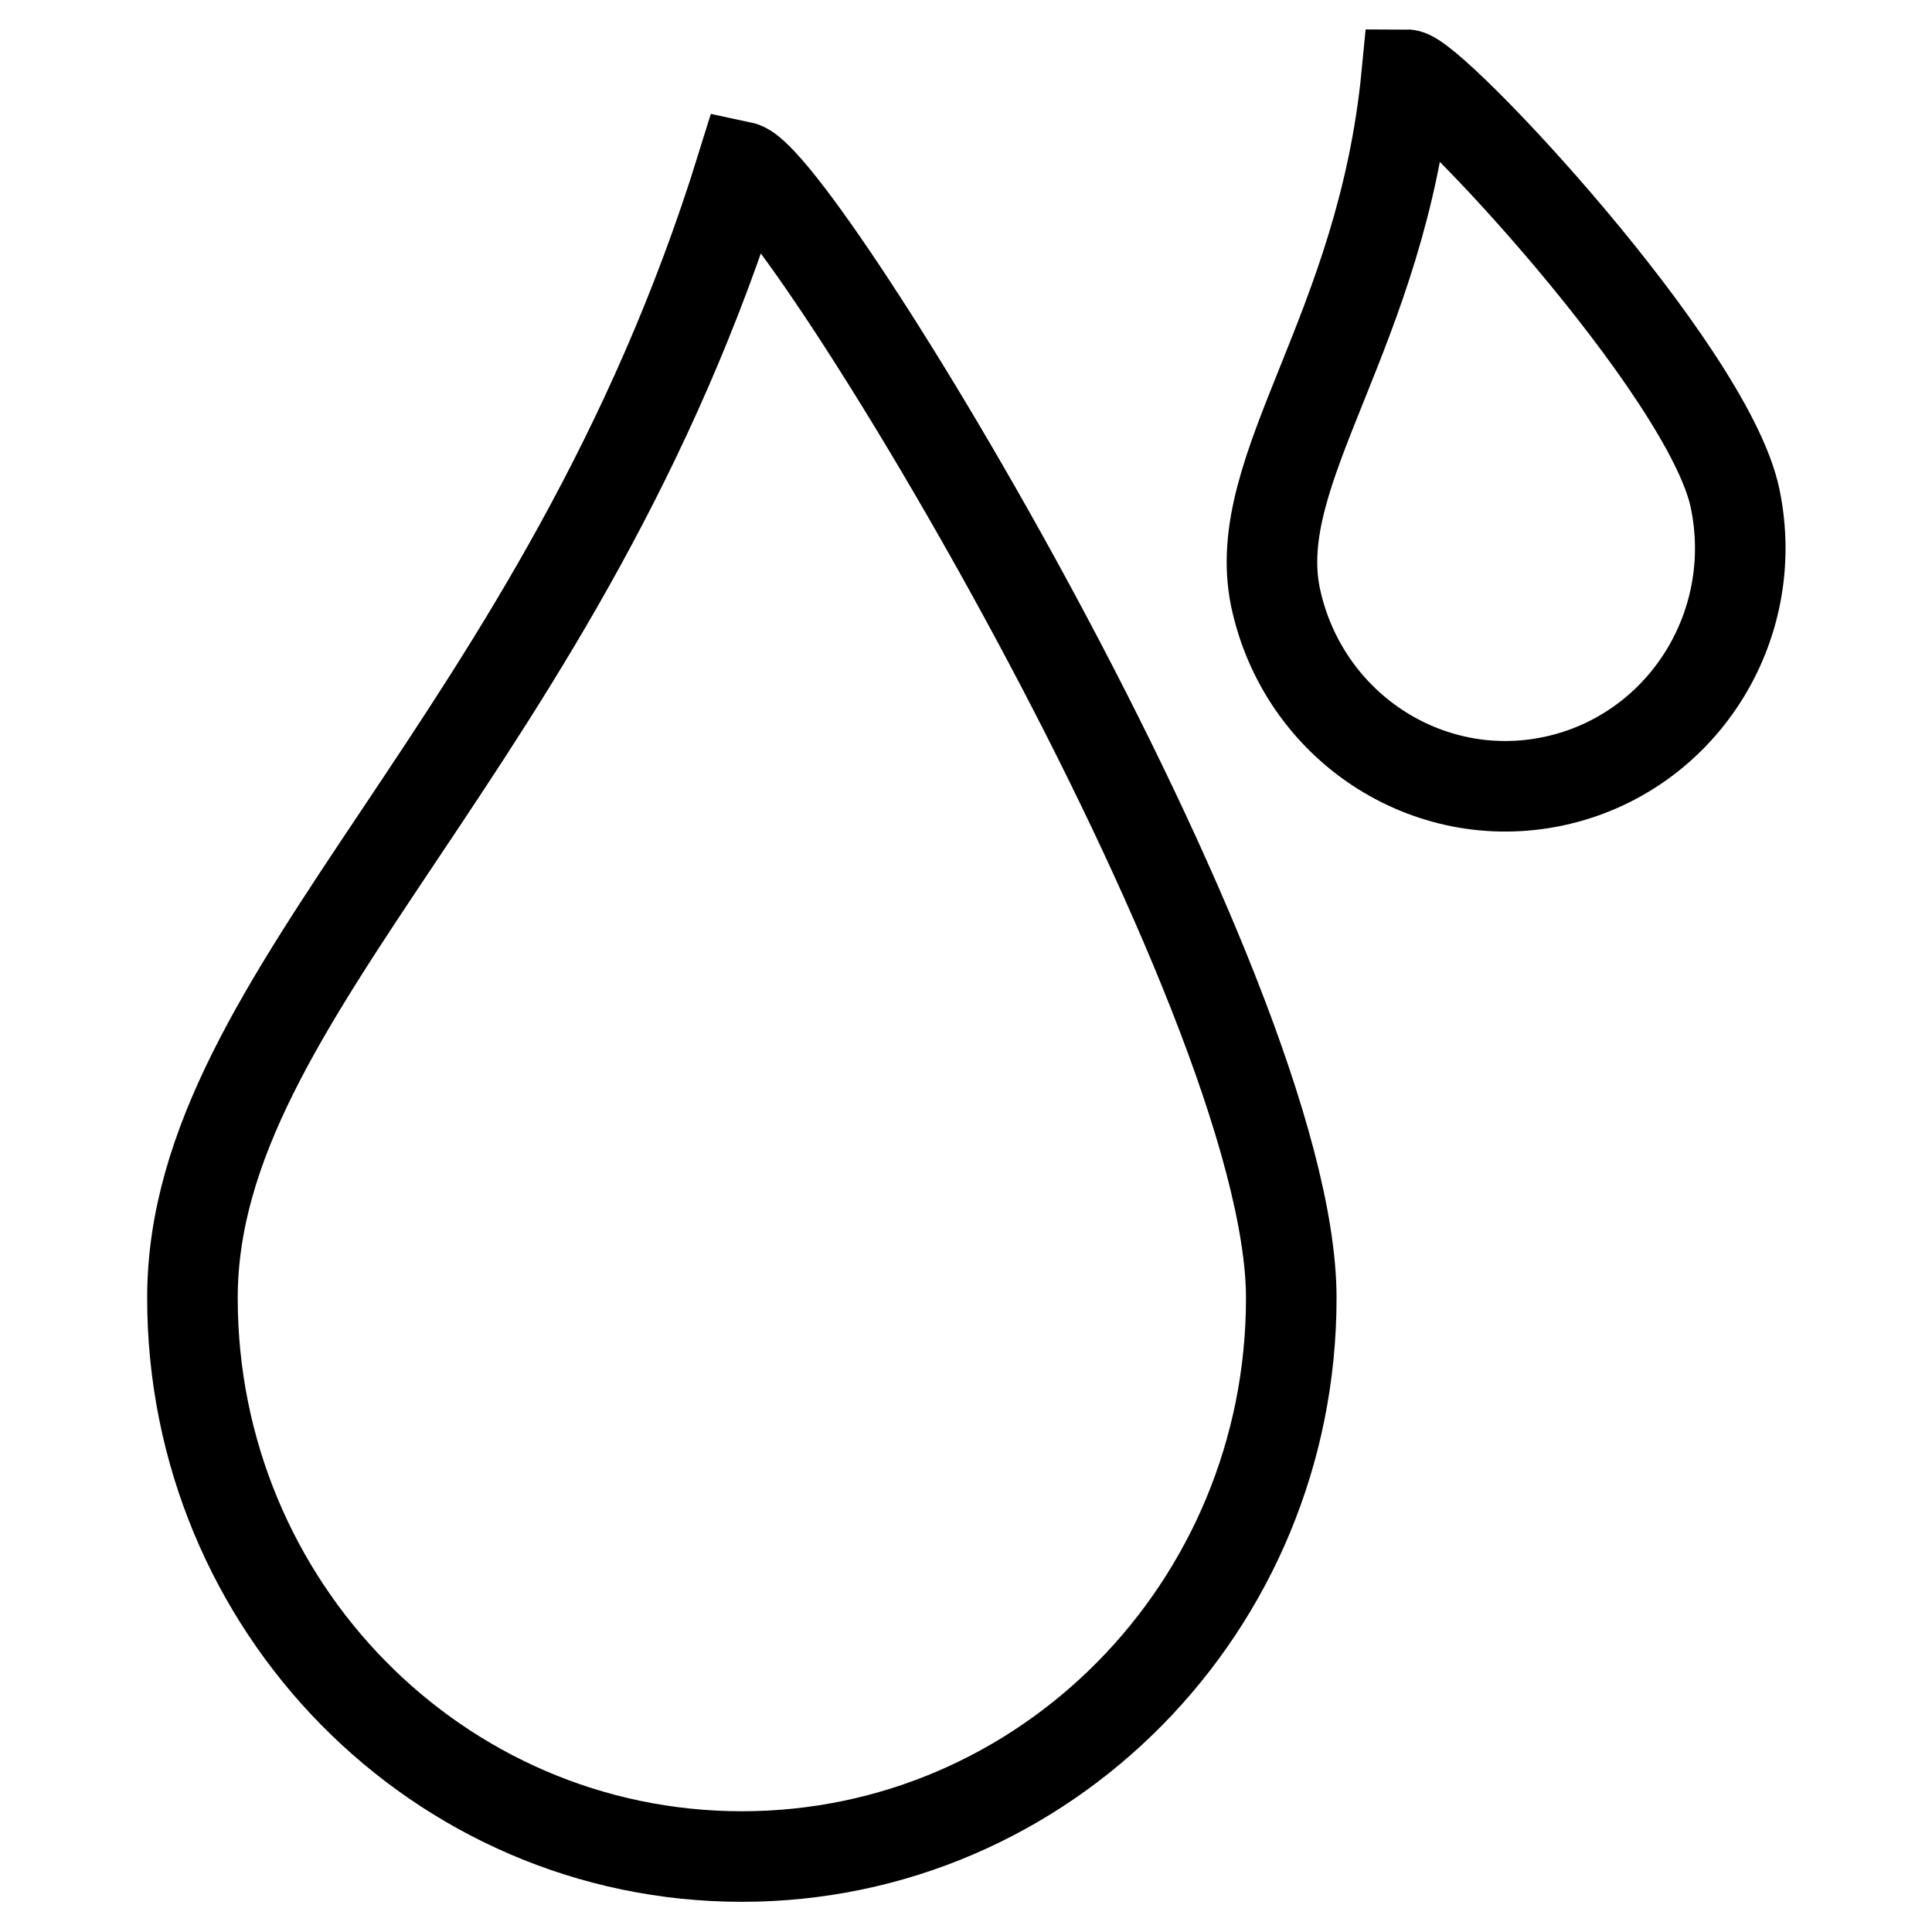 <?xml version="1.0" encoding="utf-8"?>
<!-- Svg Vector Icons : http://www.onlinewebfonts.com/icon -->
<!DOCTYPE svg PUBLIC "-//W3C//DTD SVG 1.1//EN" "http://www.w3.org/Graphics/SVG/1.1/DTD/svg11.dtd">
<svg version="1.1" xmlns="http://www.w3.org/2000/svg" xmlns:xlink="http://www.w3.org/1999/xlink" x="0px" y="0px" viewBox="0 0 256 256" enable-background="new 0 0 256 256" xml:space="preserve">
<g><g><path stroke-width="12" fill-opacity="0" stroke="#000000"  d="M205.9,103.5c-16.8,3.6-33.3-7.3-36.9-24.4c-3.5-17.1,14.1-35,17.4-69.2c3.3,0,39.9,39,43.5,56.1C233.5,83.2,222.7,99.9,205.9,103.5L205.9,103.5z M98.3,246c-40.2,0-72.8-33.1-72.8-74c0-40.8,49-73.1,72.8-149.9c7.5,1.6,72.8,109,72.8,149.9S138.5,246,98.3,246z"/></g></g>
</svg>